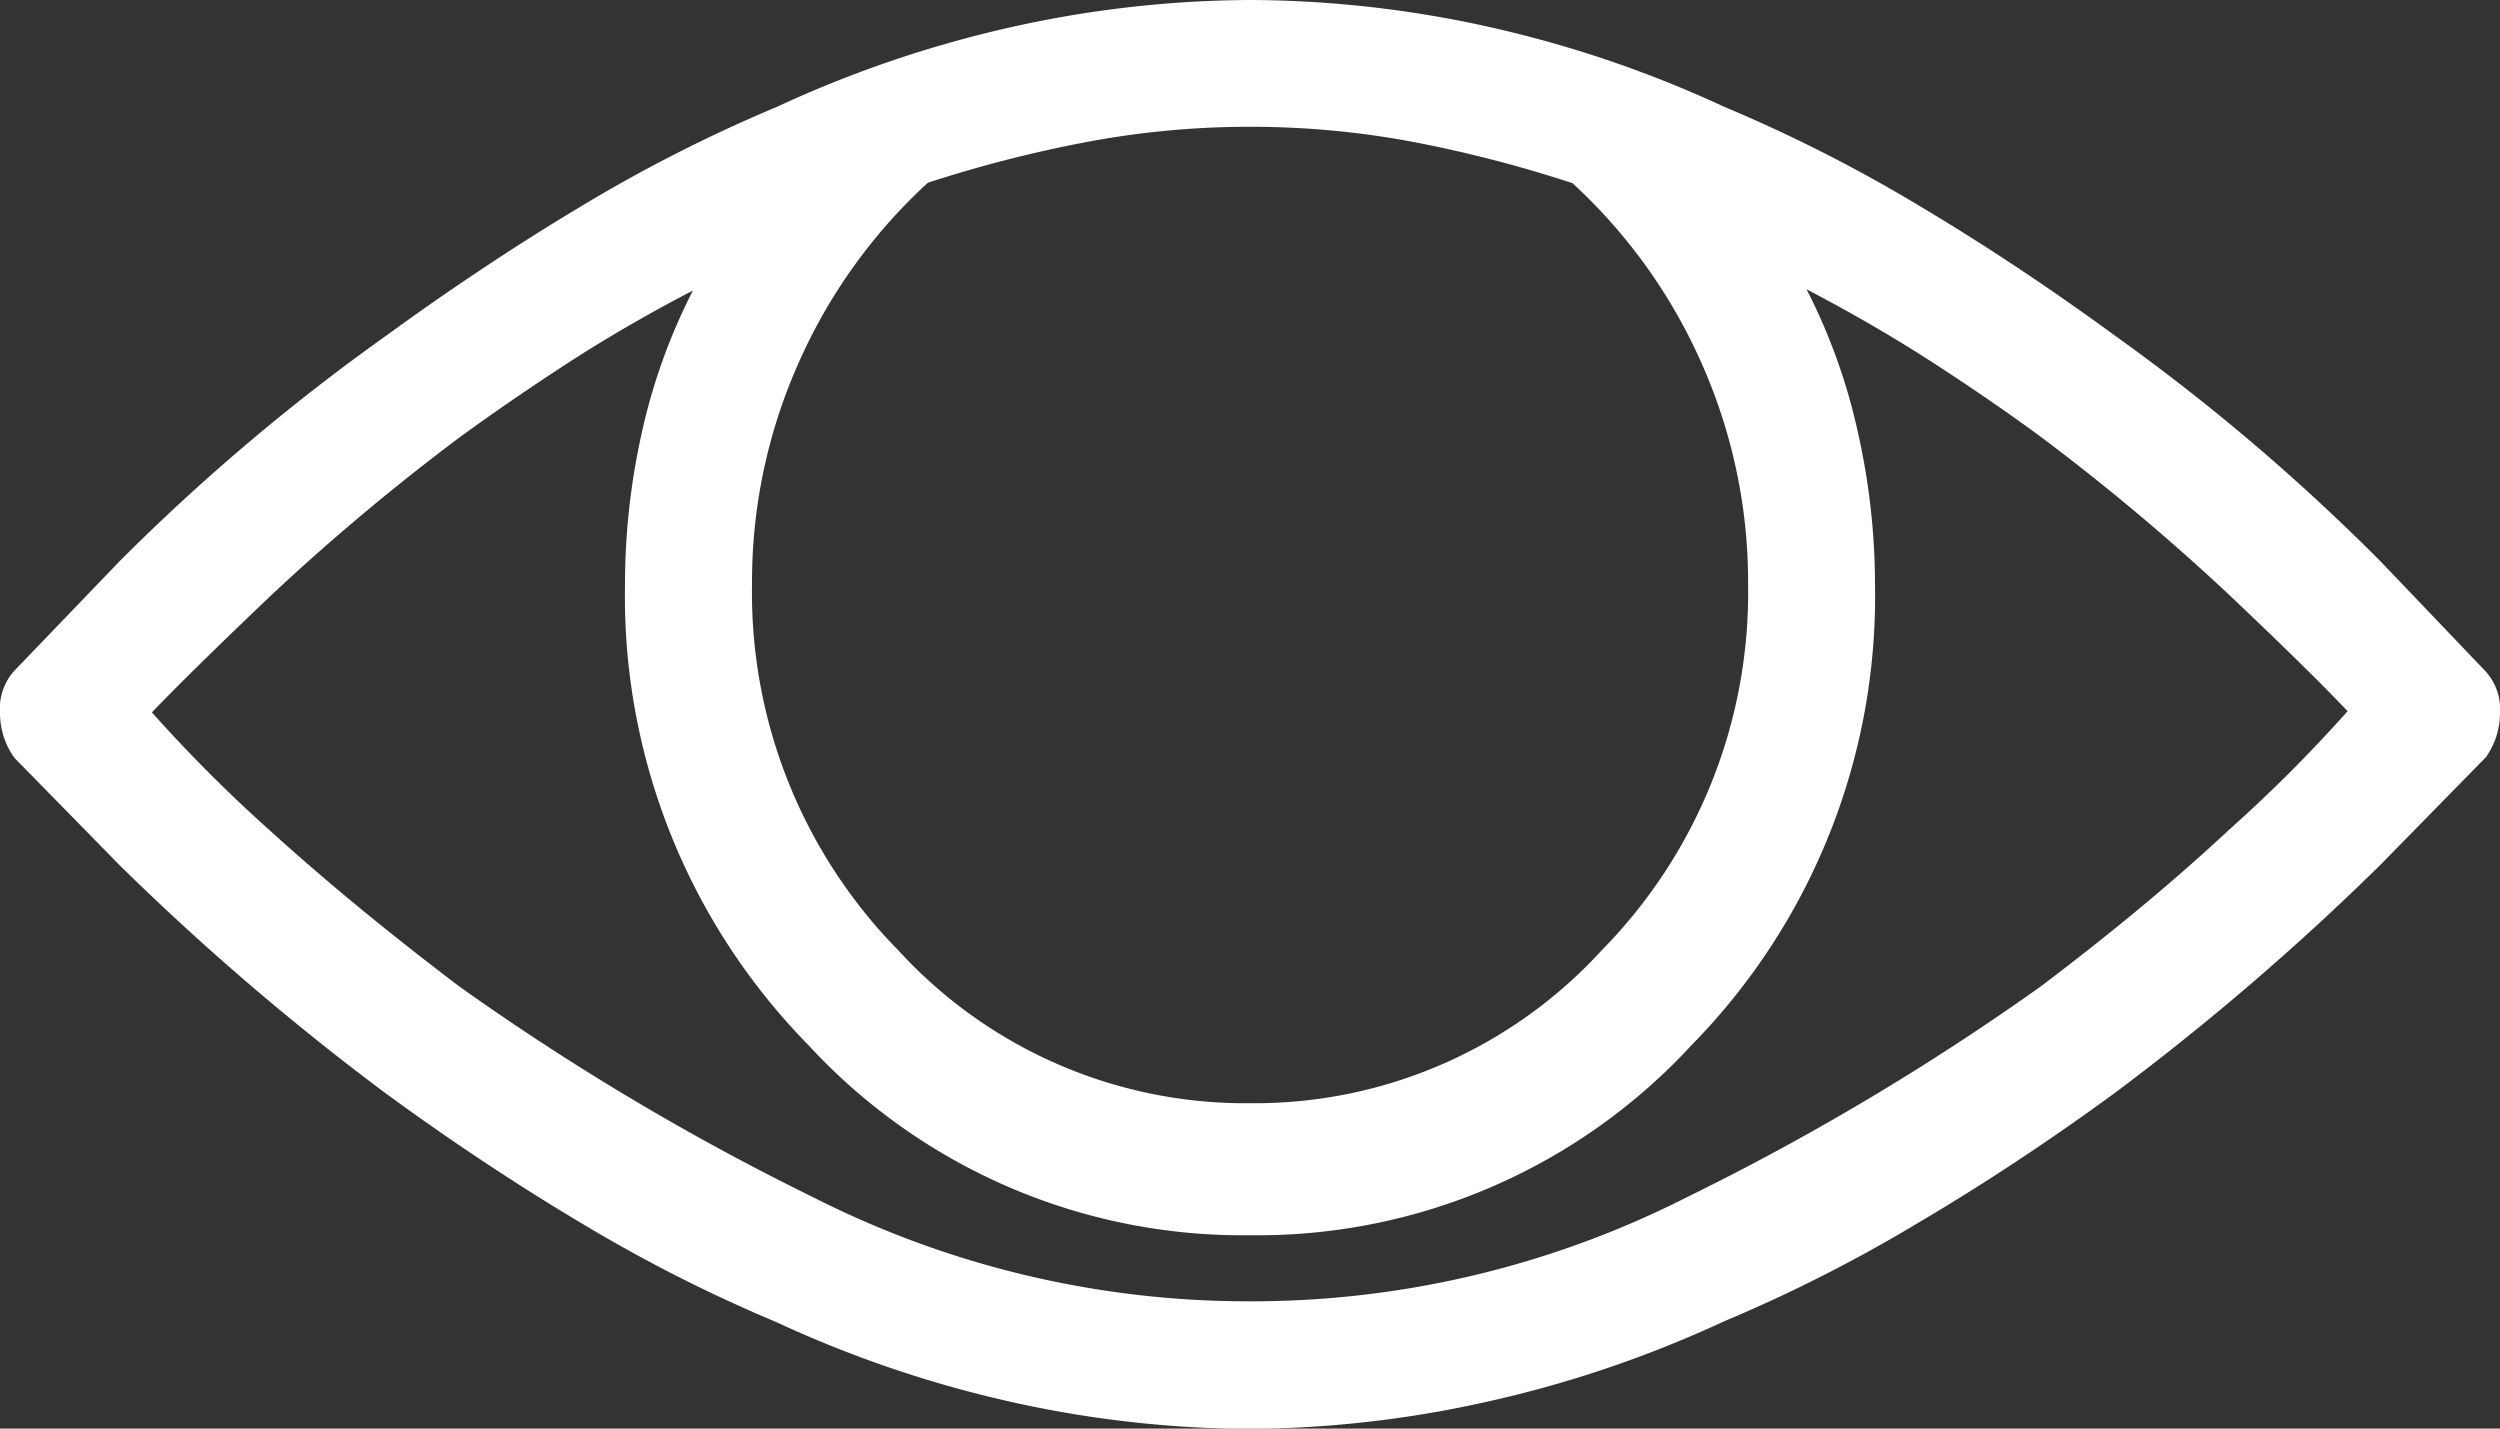<svg xmlns="http://www.w3.org/2000/svg" width="21" height="12" viewBox="0 0 21 12">
  <rect x="0" y="0" width="21" height="12" fill="#333333" stroke="none"/>
  <path id="icon-voir-blanc" d="M20.877-9.047,20-9.965a17.478,17.478,0,0,0-2.235-1.9q-.82-.6-1.641-1.089a12.712,12.712,0,0,0-1.641-.833,9.734,9.734,0,0,0-2.03-.683,9.365,9.365,0,0,0-1.948-.214,9.365,9.365,0,0,0-1.948.214,9.734,9.734,0,0,0-2.03.683,12.712,12.712,0,0,0-1.641.833q-.82.491-1.641,1.089A17.478,17.478,0,0,0,1-9.965l-.882.918A.472.472,0,0,0,0-8.7a.642.642,0,0,0,.123.384l.882.9A21.657,21.657,0,0,0,3.24-5.5q.82.6,1.641,1.089a12.711,12.711,0,0,0,1.641.833,9.734,9.734,0,0,0,2.03.683,9.365,9.365,0,0,0,1.948.214A9.365,9.365,0,0,0,12.448-2.9a9.734,9.734,0,0,0,2.03-.683,12.712,12.712,0,0,0,1.641-.833Q16.939-4.9,17.76-5.5A21.657,21.657,0,0,0,20-7.424l.882-.9A.642.642,0,0,0,21-8.7.472.472,0,0,0,20.877-9.047Zm-7.67-4.1a4.546,4.546,0,0,1,1.087,1.516,4.517,4.517,0,0,1,.39,1.858A4.281,4.281,0,0,1,13.453-6.7,3.95,3.95,0,0,1,10.5-5.417,3.95,3.95,0,0,1,7.547-6.7a4.281,4.281,0,0,1-1.23-3.075,4.517,4.517,0,0,1,.39-1.858,4.546,4.546,0,0,1,1.087-1.516,10.792,10.792,0,0,1,1.333-.342,7.371,7.371,0,0,1,1.374-.128,7.371,7.371,0,0,1,1.374.128A10.791,10.791,0,0,1,13.207-13.146ZM17.145-6.4a21.29,21.29,0,0,1-2.974,1.772,8.074,8.074,0,0,1-3.671.875,8.074,8.074,0,0,1-3.671-.875A21.289,21.289,0,0,1,3.855-6.4q-.9-.683-1.579-1.3a12.324,12.324,0,0,1-1-1q.328-.342,1-.982a18.891,18.891,0,0,1,1.579-1.324q.41-.3.9-.619t1.066-.619a4.944,4.944,0,0,0-.431,1.2A5.842,5.842,0,0,0,5.25-9.773,5.378,5.378,0,0,0,6.788-5.908a4.96,4.96,0,0,0,3.712,1.6,4.96,4.96,0,0,0,3.712-1.6A5.378,5.378,0,0,0,15.75-9.773a5.842,5.842,0,0,0-.144-1.281,4.944,4.944,0,0,0-.431-1.2q.574.3,1.066.619t.9.619a18.892,18.892,0,0,1,1.579,1.324q.677.641,1,.982a12.324,12.324,0,0,1-1,1Q18.047-7.082,17.145-6.4Z" transform="translate(0 14.684)" fill="#fff"/>
</svg>
